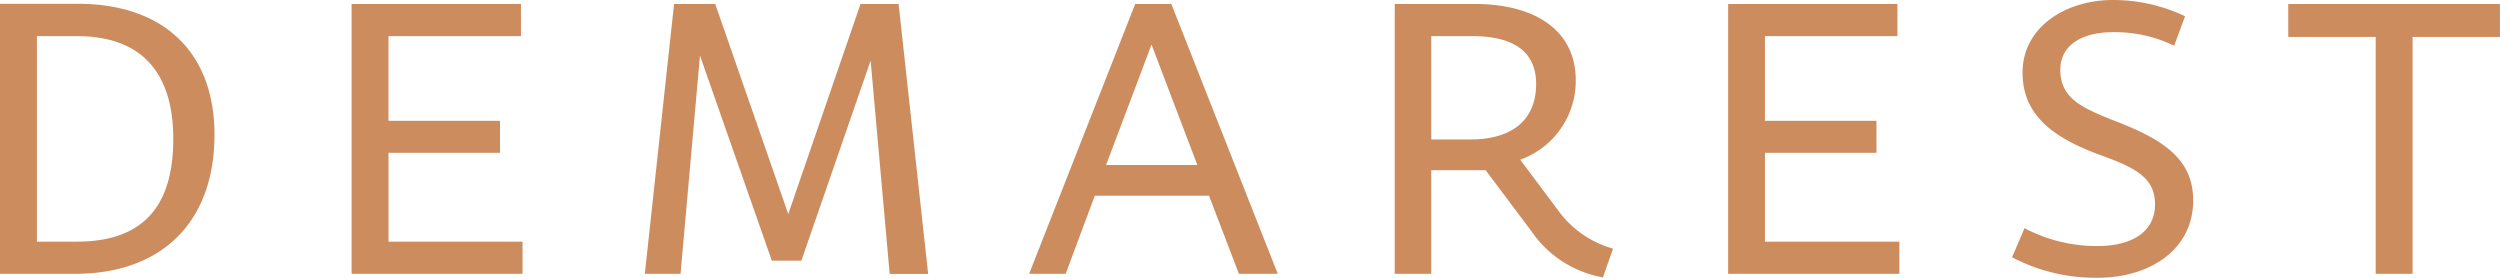 <svg xmlns="http://www.w3.org/2000/svg" xmlns:xlink="http://www.w3.org/1999/xlink" width="126.002" height="14" viewBox="0 0 126.002 14">
  <defs>
    <clipPath id="clip-path">
      <rect id="Retângulo_275" data-name="Retângulo 275" width="126.002" height="14" transform="translate(0 0)" fill="#cd8c5e"/>
    </clipPath>
  </defs>
  <g id="Grupo_534" data-name="Grupo 534" transform="translate(0 0)">
    <g id="Grupo_533" data-name="Grupo 533" transform="translate(0 0)" clip-path="url(#clip-path)">
      <path id="Caminho_63" data-name="Caminho 63" d="M32.5,13.8h1.8l.979-11,3.622,10.339h1.488L43.88,3.055l.96,10.75h1.939L45.29.2H43.371L39.729,10.789,36.048.2H33.973ZM1.86,12.179V1.821H3.877c3.172,0,4.856,1.742,4.856,5.189,0,3.348-1.488,5.169-4.856,5.169ZM0,13.8H3.8c4.288,0,7.01-2.546,7.01-7.01,0-4.229-2.643-6.6-6.892-6.6H0Zm51.87,0h1.84l1.469-3.936h5.756L62.443,13.8H64.4L59.036.2H57.215Zm3.877-5.483,2.291-6.07,2.31,6.07ZM80.79,13.981l.509-1.449a5.116,5.116,0,0,1-2.761-1.919L76.619,8.048a4.215,4.215,0,0,0,2.8-3.994C79.42,1.468,77.285.2,74.329.2H70.295V13.8h1.841V8.577h2.741l2.291,3.054a5.544,5.544,0,0,0,3.623,2.35M72.136,7.03V1.821h2.075c1.939,0,3.211.686,3.211,2.408,0,1.9-1.312,2.8-3.309,2.8ZM87.1,13.8H95.73V12.179H88.955V7.7h5.62V6.09h-5.62V1.821h6.677V.2H87.1Zm18.621.2c2.624,0,4.817-1.41,4.817-3.9,0-2.075-1.508-3.055-3.818-3.955-1.742-.686-2.878-1.155-2.878-2.624,0-1.292,1.156-1.9,2.663-1.9a6.833,6.833,0,0,1,3.075.685l.548-1.488A8.436,8.436,0,0,0,106.5,0c-2.428,0-4.562,1.39-4.562,3.662,0,2.193,1.625,3.309,3.916,4.151,1.723.626,2.761,1.116,2.761,2.486,0,1.43-1.234,2.1-2.878,2.1a7.761,7.761,0,0,1-3.7-.9l-.627,1.468A9.041,9.041,0,0,0,105.716,14m14.02-.2h1.86V1.86H126V.2H115.33V1.86h4.406Zm-102.016,0h8.616V12.179H19.581V7.7H25.2V6.09h-5.62V1.821h6.677V.2H17.721Z" transform="translate(0 0)" fill="#cd8c5e"/>
    </g>
  </g>
</svg>
